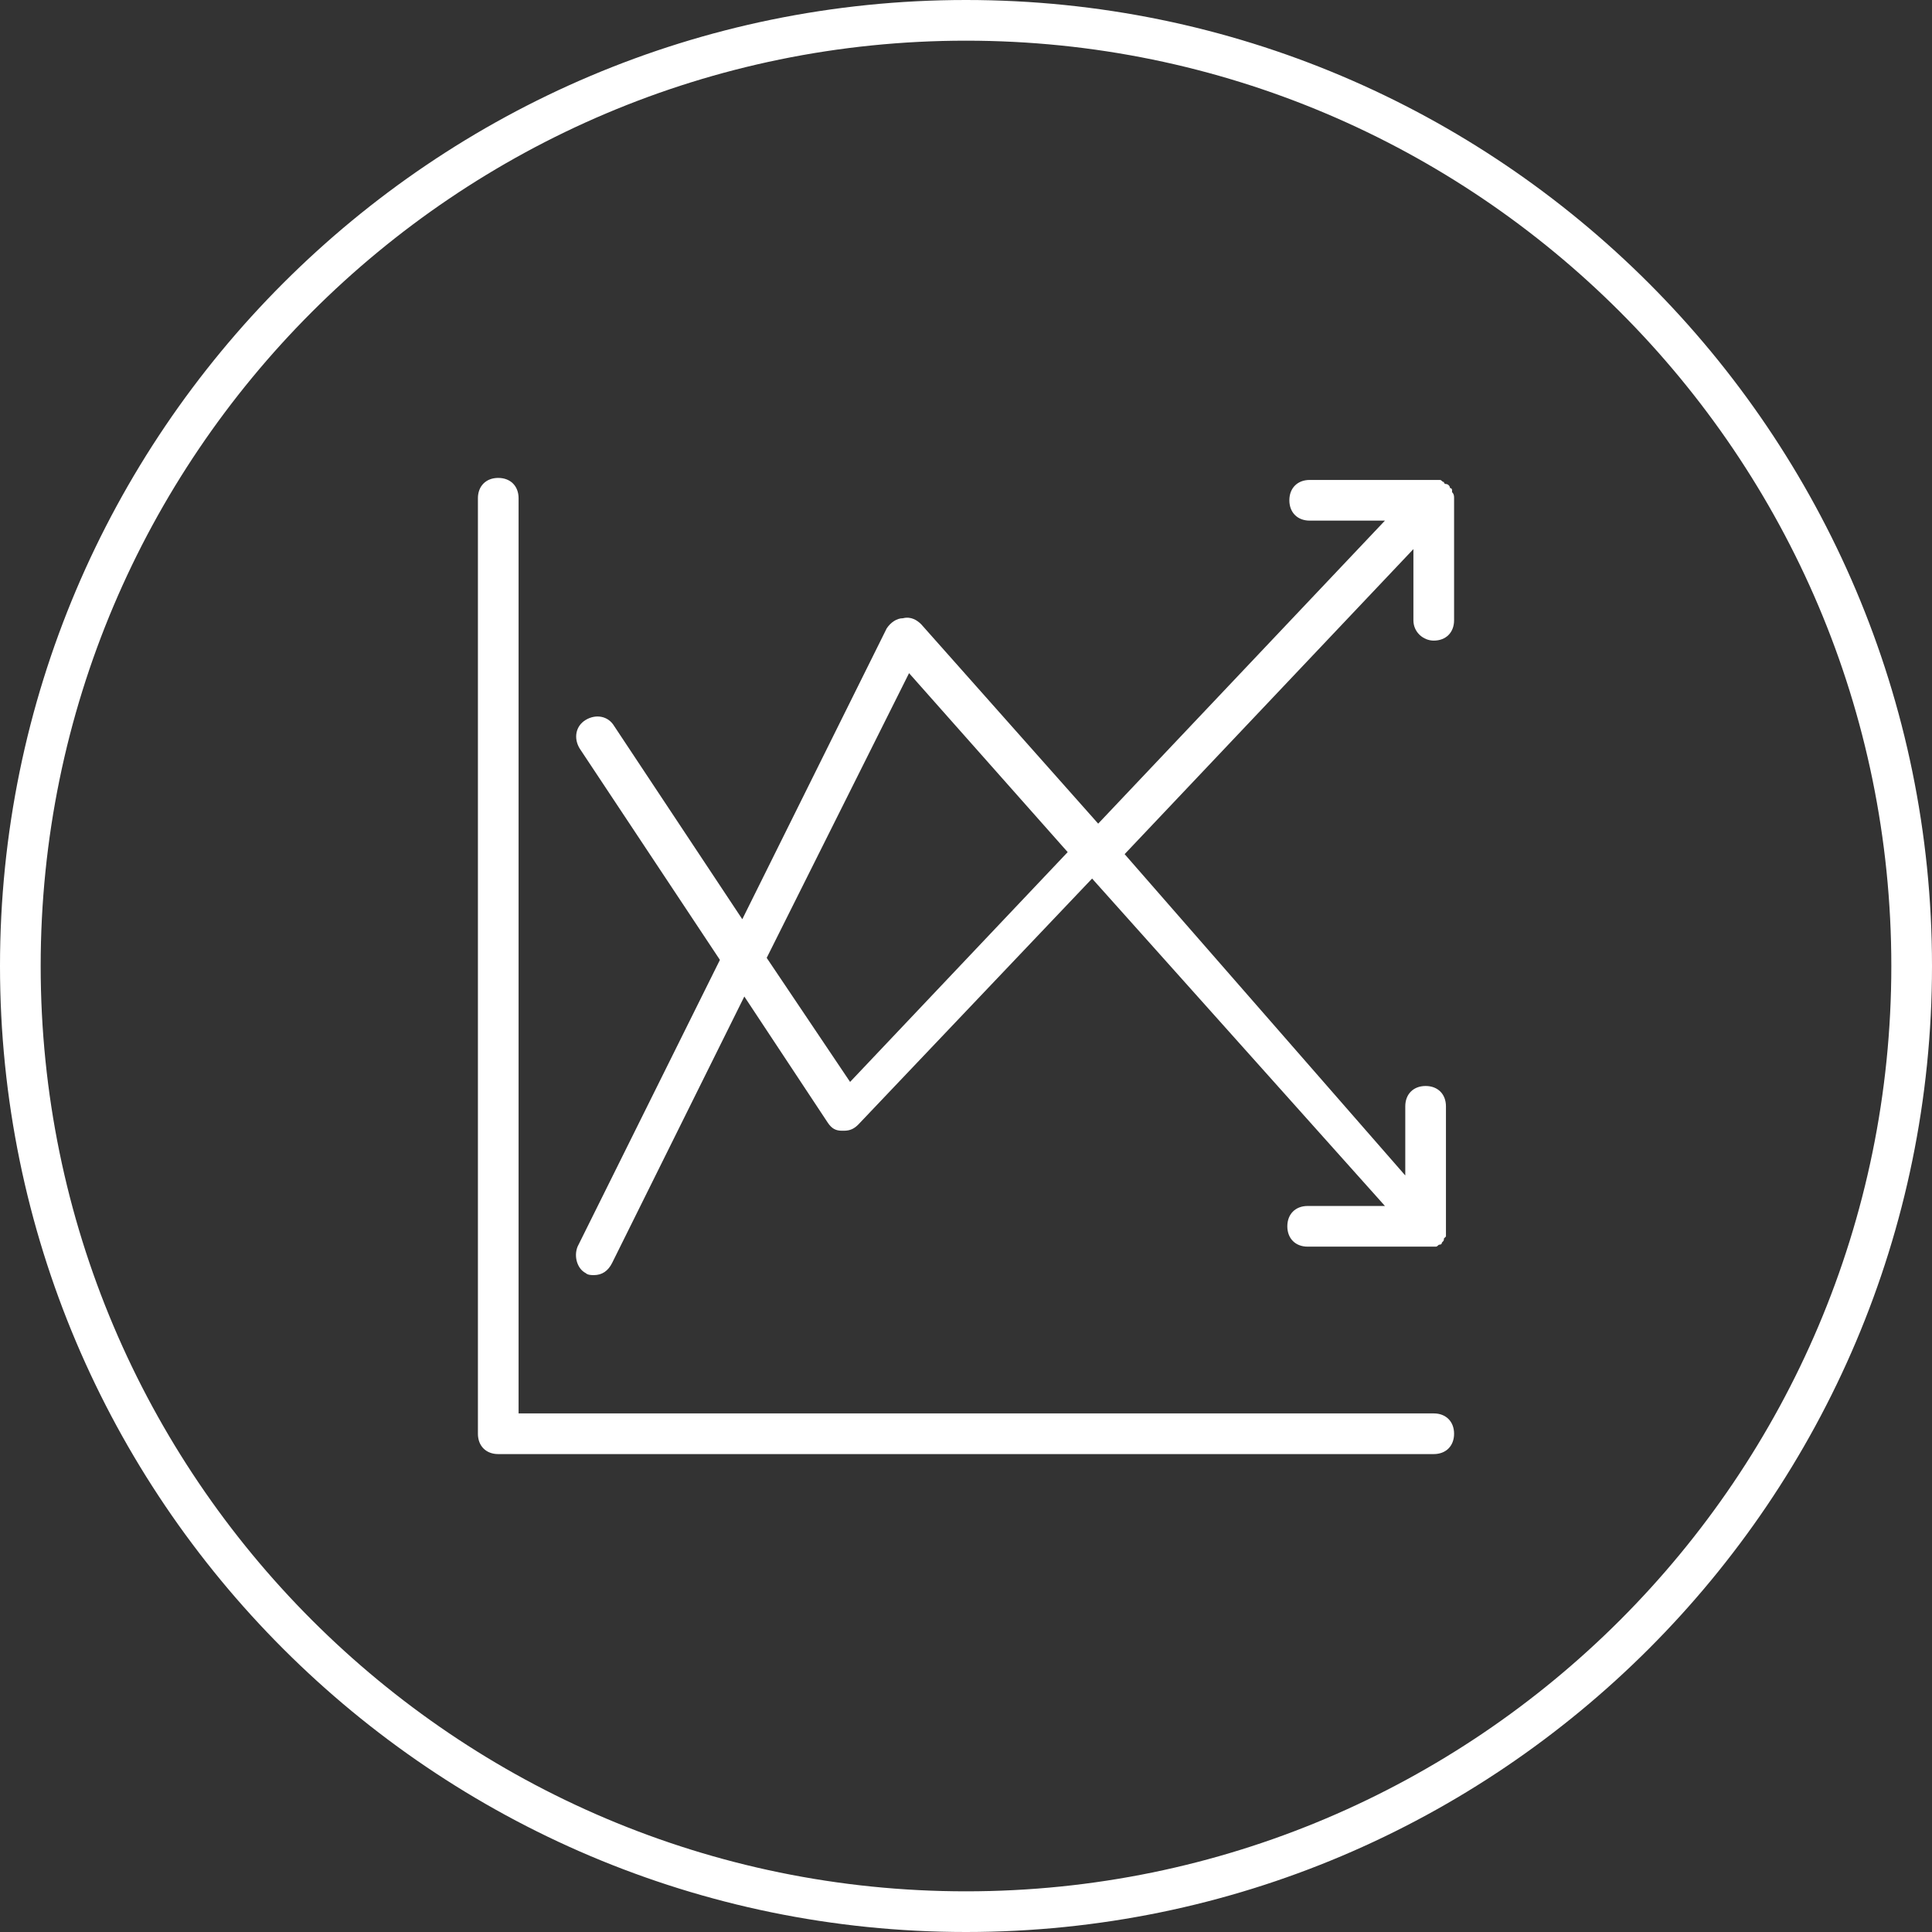 <?xml version="1.0" encoding="utf-8"?>
<!-- Generator: Adobe Illustrator 19.2.1, SVG Export Plug-In . SVG Version: 6.00 Build 0)  -->
<svg version="1.1" id="Layer_1" xmlns="http://www.w3.org/2000/svg" xmlns:xlink="http://www.w3.org/1999/xlink" x="0px" y="0px"
	 viewBox="0 0 95 95" style="enable-background:new 0 0 95 95;" xml:space="preserve">
<rect x="0" y="0" width="95" height="95" fill="#333333" stroke="none"/>
<style type="text/css">
	.st0{fill:#FFFFFF;}
</style>
<g>
	<path class="st0" d="M47.5,95C21.3,95,0,73.7,0,47.5S21.3,0,47.5,0S95,21.3,95,47.5S73.7,95,47.5,95z M47.5,2C22.4,2,2,22.4,2,47.5
		S22.4,93,47.5,93S93,72.6,93,47.5S72.6,2,47.5,2z"/>
</g>
<g>
	<path class="st0" d="M70.5,69.5h-45v-45c0-0.6-0.4-1-1-1s-1,0.4-1,1v46c0,0.6,0.4,1,1,1h46c0.6,0,1-0.4,1-1S71.1,69.5,70.5,69.5z"
		/>
	<path class="st0" d="M70.5,31.5c0.6,0,1-0.4,1-1v-6l0,0c0-0.1,0-0.2-0.1-0.3v-0.1c0,0,0-0.1-0.1-0.1c0-0.1-0.1-0.2-0.2-0.2l0,0
		c0,0-0.1,0-0.1-0.1c-0.1,0-0.1-0.1-0.2-0.1s-0.1,0-0.2,0s-0.1,0-0.2,0h-6c-0.6,0-1,0.4-1,1s0.4,1,1,1h3.7L54,40.5l-8.7-9.8
		c-0.2-0.2-0.5-0.4-0.9-0.3c-0.3,0-0.6,0.2-0.8,0.5l-7.1,14.3l-6.3-9.5c-0.3-0.5-0.9-0.6-1.4-0.3s-0.6,0.9-0.3,1.4l6.9,10.4l-7,14.1
		c-0.2,0.5,0,1.1,0.4,1.3c0.1,0.1,0.3,0.1,0.4,0.1c0.4,0,0.7-0.2,0.9-0.6L36.6,49l4.1,6.2c0.2,0.3,0.4,0.4,0.7,0.4h0.1
		c0.3,0,0.5-0.1,0.7-0.3l11.5-12.1l14.4,16.1h-3.8c-0.6,0-1,0.4-1,1s0.4,1,1,1h6h0.1c0.1,0,0.1,0,0.2,0s0.1-0.1,0.2-0.1
		c0,0,0.1,0,0.1-0.1l0,0C71,61,71,61,71,60.9l0.1-0.1c0-0.1,0-0.1,0-0.2c0-0.1,0-0.1,0-0.2l0,0v-6c0-0.6-0.4-1-1-1s-1,0.4-1,1v3.4
		L55.3,42l14.2-15v3.5C69.5,31.1,70,31.5,70.5,31.5z M41.8,53.2l-4.1-6.1l7-14l7.8,8.8L41.8,53.2z"/>
</g>
</svg>
